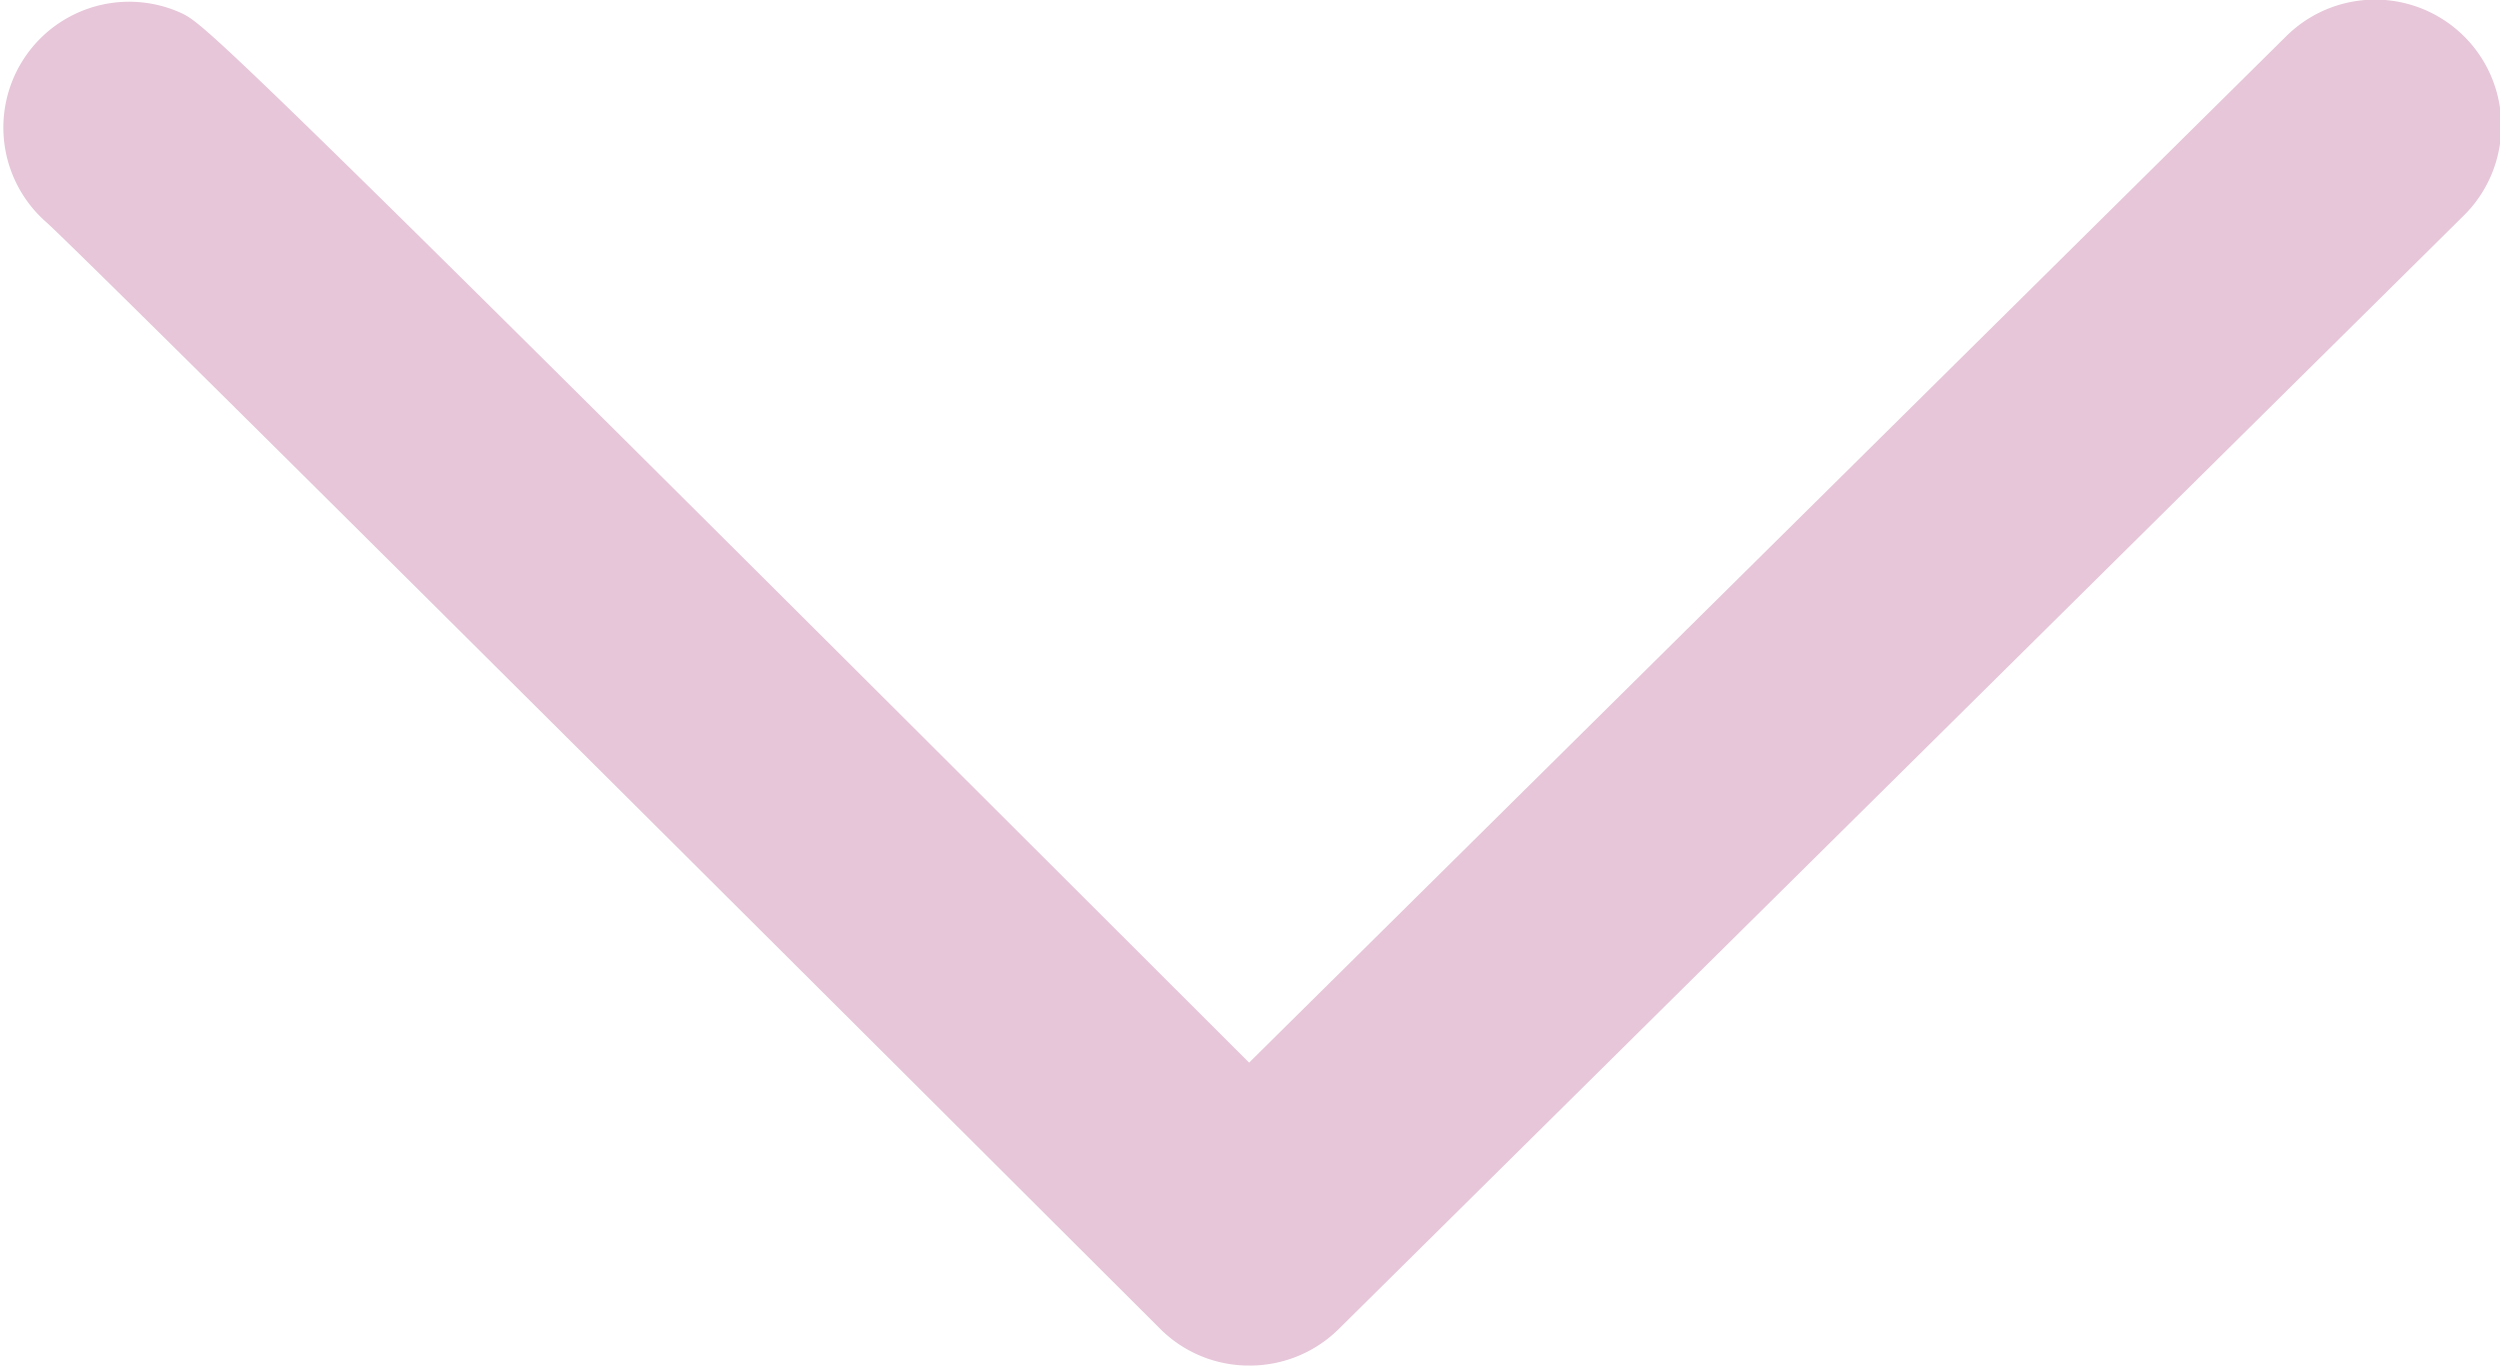 <svg xmlns="http://www.w3.org/2000/svg" xmlns:xlink="http://www.w3.org/1999/xlink" viewBox="0 0 56.04 30.61"><defs><style>.cls-1{fill:none;}.cls-2{clip-path:url(#clip-path);}.cls-3{fill:#e6c6d8;}</style><clipPath id="clip-path" transform="translate(0 0)"><rect class="cls-1" width="56.04" height="30.61"/></clipPath></defs><title>arrow_down_pink</title><g id="Calque_2" data-name="Calque 2"><g id="Calque_1-2" data-name="Calque 1"><g class="cls-2"><path class="cls-3" d="M28,30.61a2.81,2.81,0,0,1-2-.83C16.63,20.43,2.4,6.25,1.06,5A2.82,2.82,0,0,1,4.08.3C4.61.57,4.84.68,28,23.82L51.24.82a2.81,2.81,0,1,1,4,4L30,29.8a2.83,2.83,0,0,1-2,.81" transform="translate(0 0)"/></g></g></g></svg>